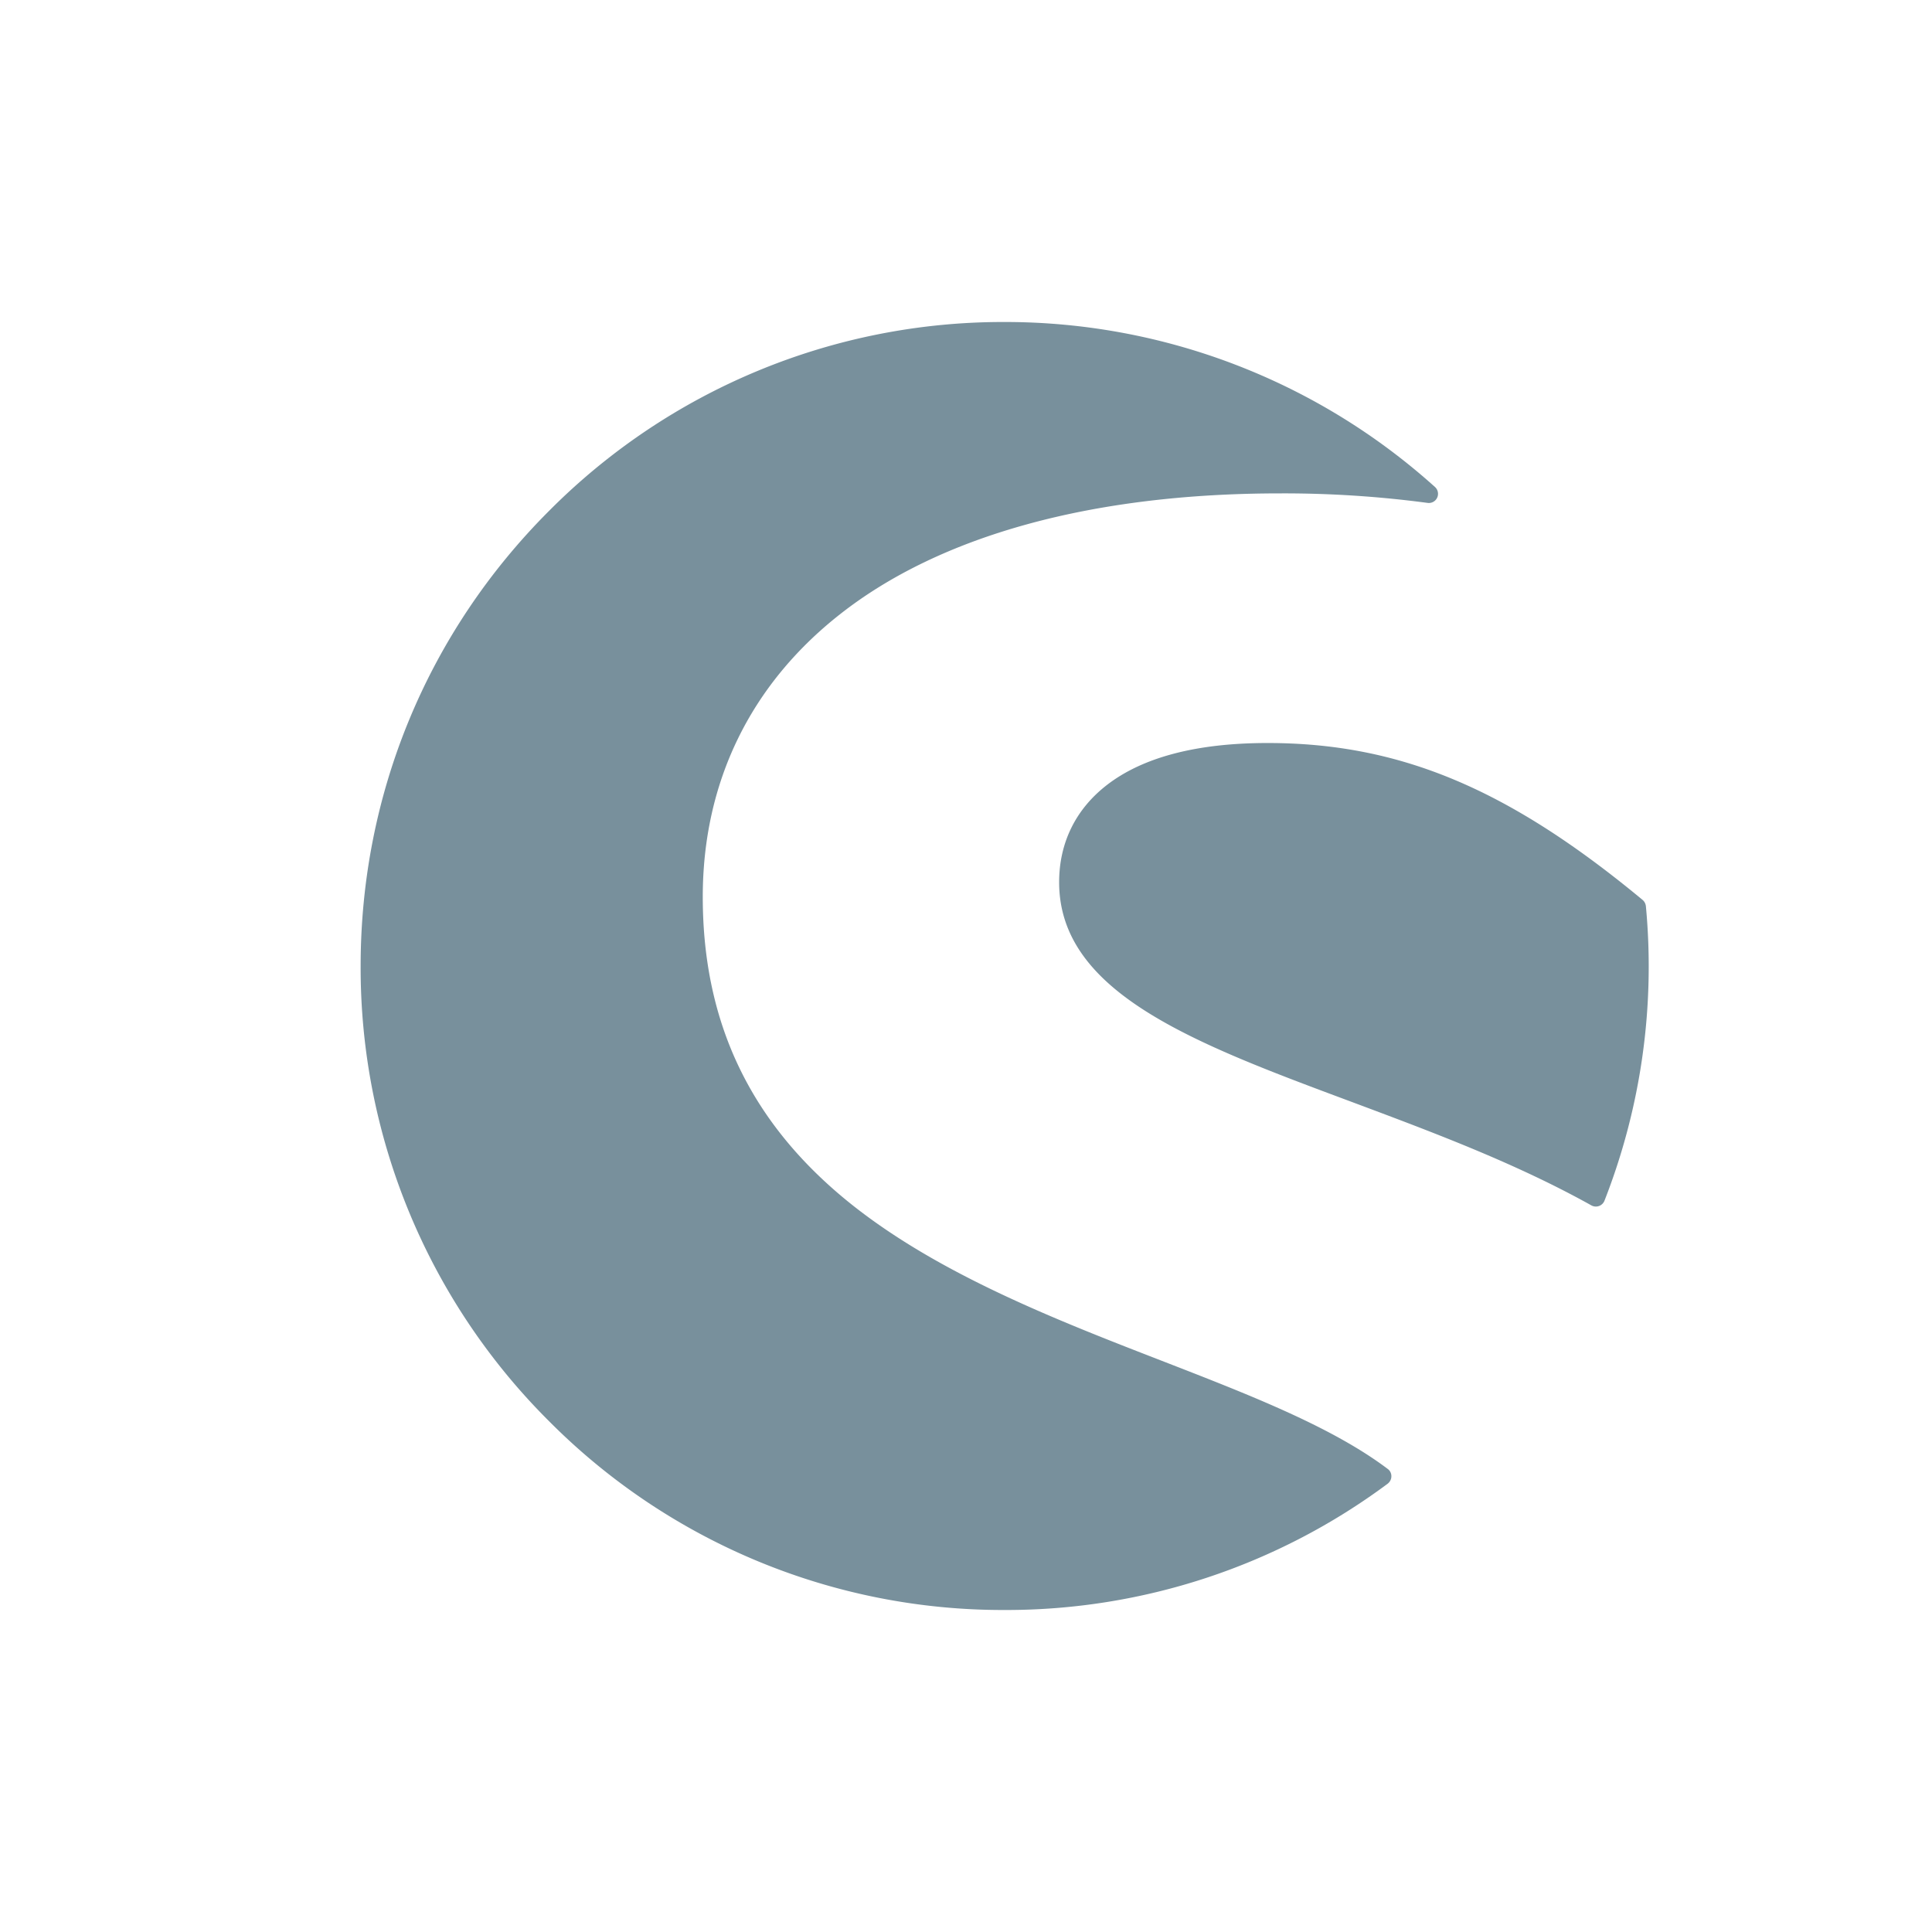 <svg xmlns="http://www.w3.org/2000/svg" width="24" height="24"><g fill="none" fill-rule="evenodd"><path d="M.48 0h23.04v24H.48z"/><path fill="#78909C" fill-rule="nonzero" d="M12.48 4a7.98 7.98 0 015.344 2.048.114.114 0 01-.092.199 13.499 13.499 0 00-1.829-.118c-2.33 0-4.222.52-5.47 1.503-1.115.877-1.703 2.09-1.703 3.509 0 1.581.606 2.831 1.85 3.822 1.099.874 2.562 1.441 3.854 1.942 1.084.421 2.109.818 2.804 1.342a.11.11 0 01.046.093c0 .036-.018.07-.047.092A7.94 7.94 0 0112.48 20a7.947 7.947 0 01-5.657-2.343A7.945 7.945 0 014.48 12c0-2.137.832-4.146 2.343-5.656A7.948 7.948 0 0112.48 4zm3.266 5.23c1.64 0 2.99.565 4.66 1.95.023.02.037.048.04.079a7.982 7.982 0 01-.514 3.655.115.115 0 01-.163.06c-.951-.53-1.987-.915-2.989-1.29-1.944-.724-3.623-1.35-3.623-2.725 0-.49.206-.908.594-1.208.448-.346 1.119-.521 1.995-.521z"/></g></svg>